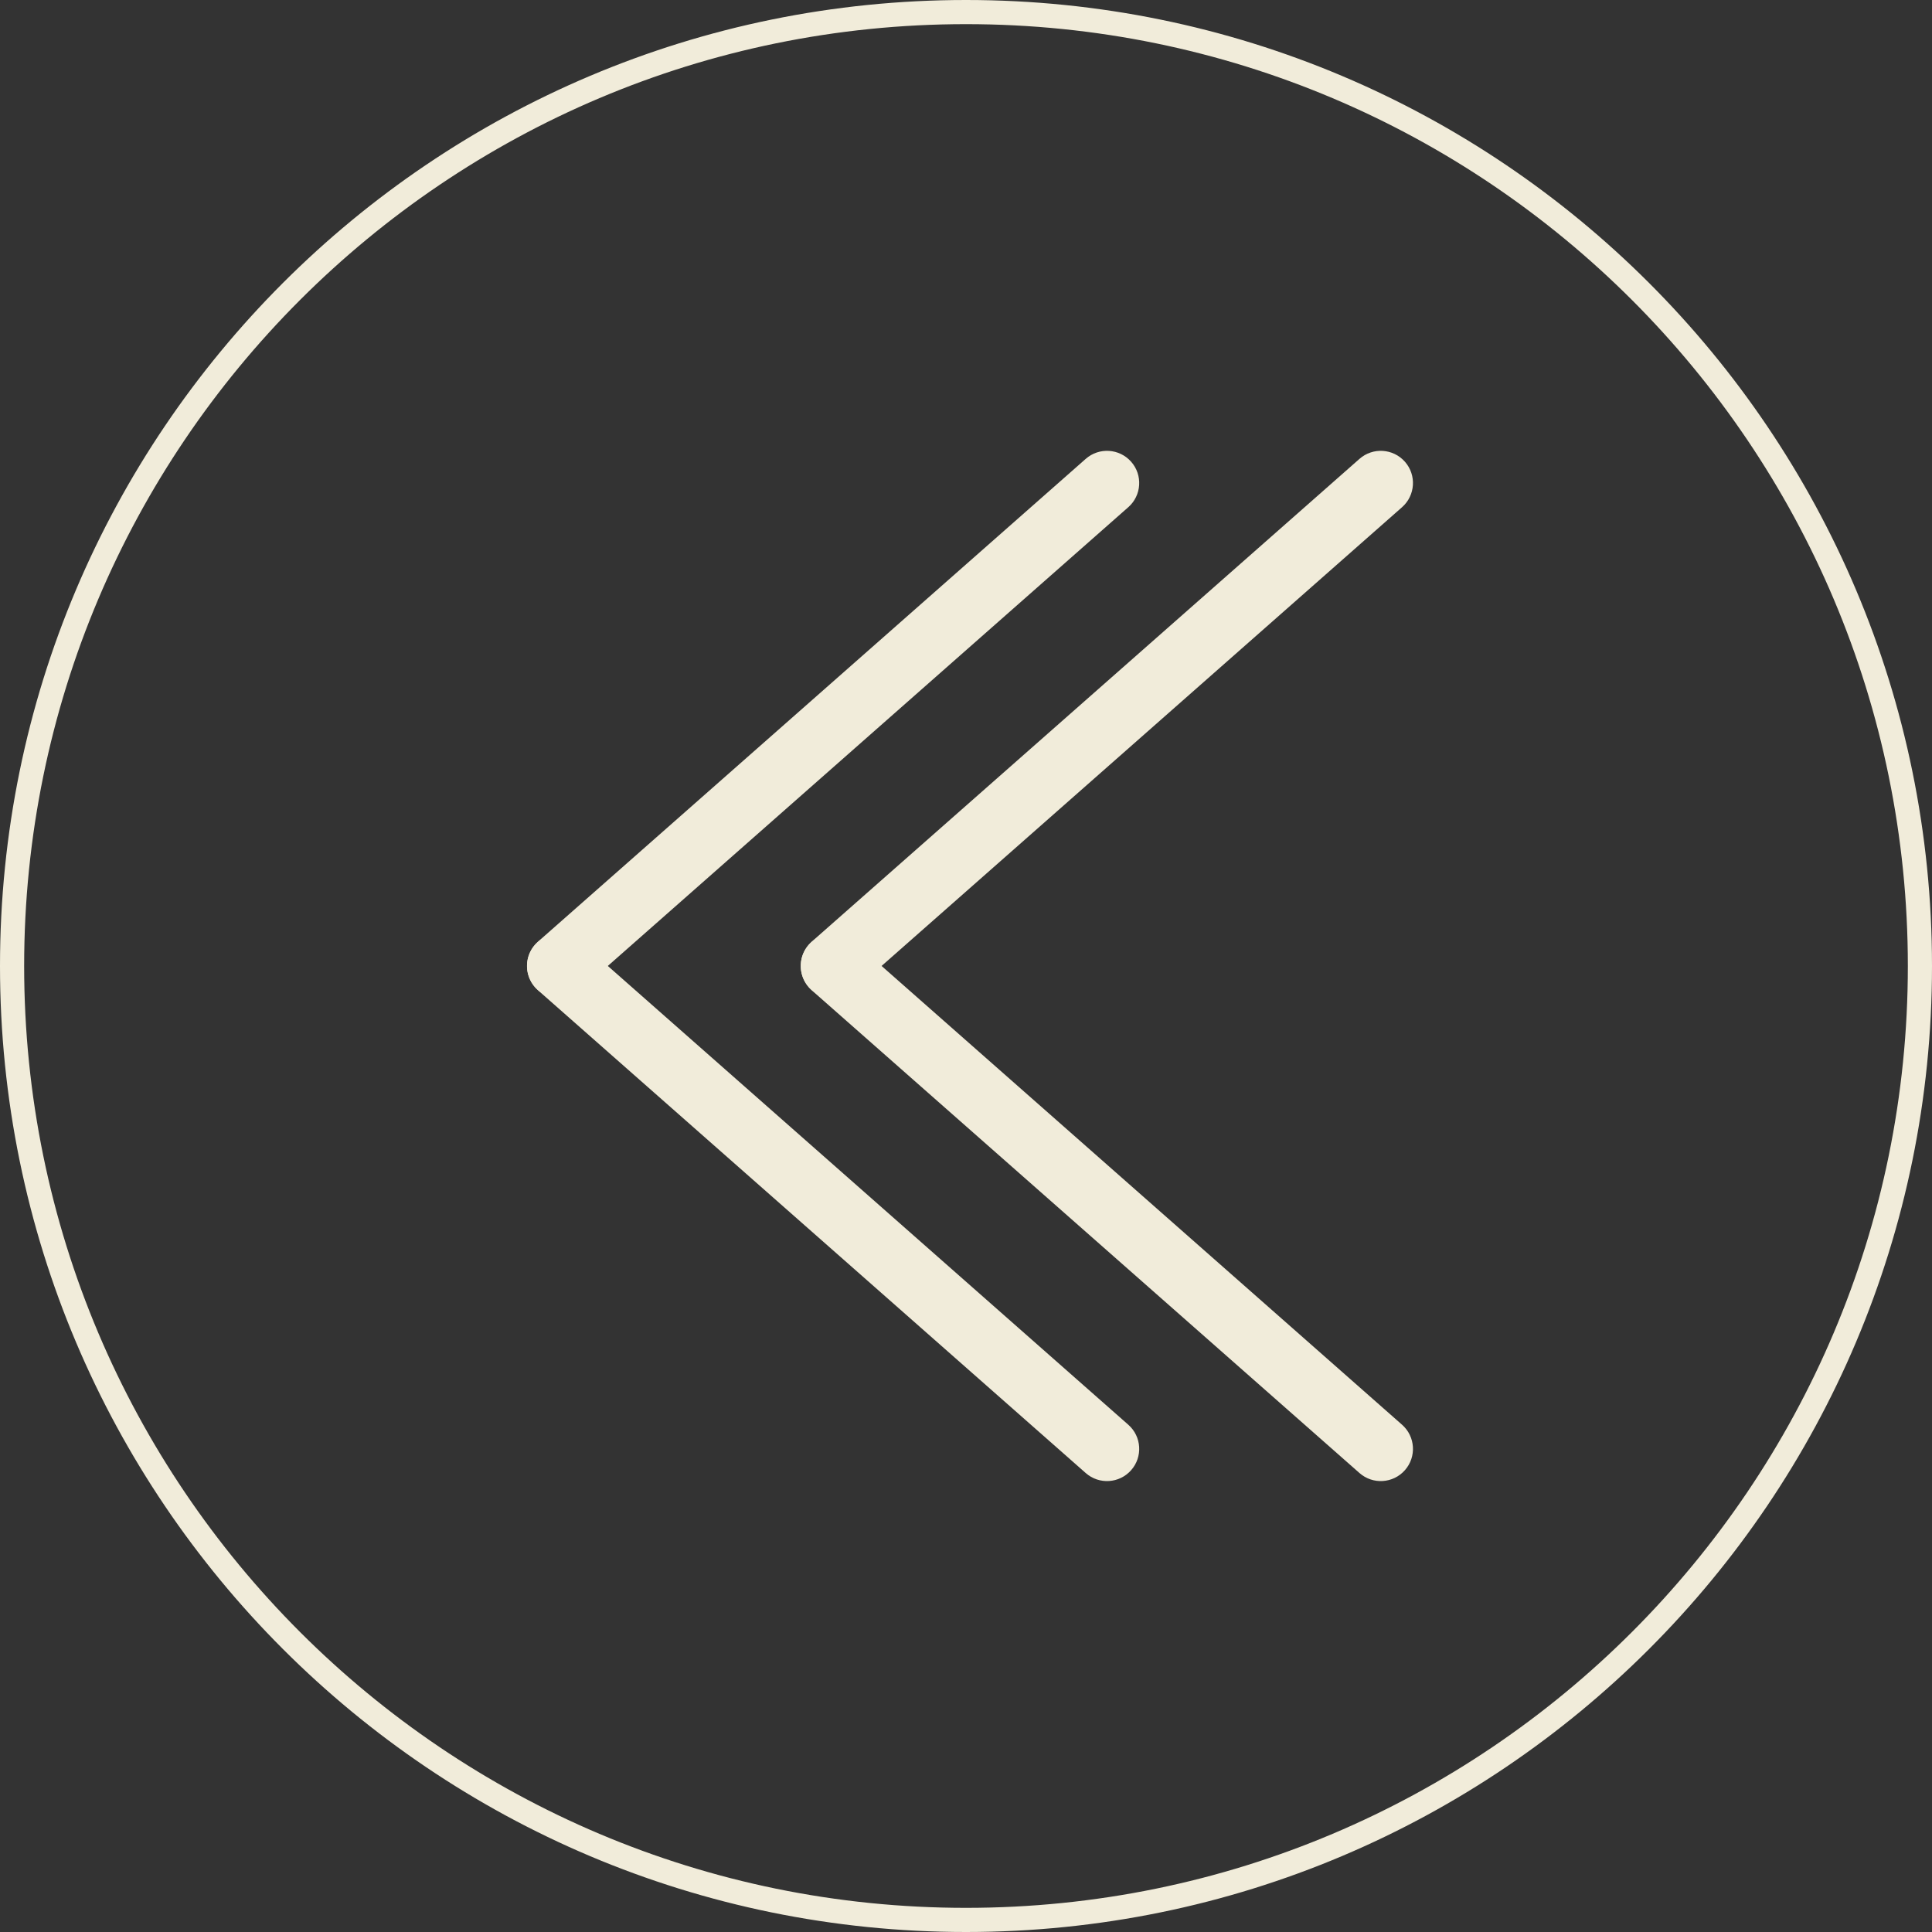 <svg width="80" height="80" viewBox="0 0 80 80" fill="none" xmlns="http://www.w3.org/2000/svg">
<rect x="0" y="0" width="80" height="80" fill="#333333" stroke="none"/>
<g clip-path="url(#clip0_856_212)">
<path d="M40 0.5C18.185 0.5 0.5 18.185 0.5 40C0.5 61.815 18.185 79.5 40 79.5C61.815 79.5 79.5 61.815 79.5 40C79.5 18.185 61.815 0.5 40 0.5Z" stroke="#F1ECDA"/>
<path fill-rule="evenodd" clip-rule="evenodd" d="M46.839 60.876C46.352 61.429 45.509 61.482 44.957 60.995L22.274 41.002C21.721 40.515 21.668 39.672 22.155 39.12C22.642 38.567 23.484 38.514 24.037 39.001L46.72 58.995C47.273 59.481 47.326 60.324 46.839 60.876Z" fill="#F1ECDA"/>
<path fill-rule="evenodd" clip-rule="evenodd" d="M22.155 40.876C21.668 40.324 21.721 39.481 22.274 38.995L44.957 19.001C45.509 18.514 46.352 18.567 46.839 19.12C47.326 19.672 47.273 20.515 46.72 21.002L24.037 40.995C23.484 41.482 22.642 41.429 22.155 40.876Z" fill="#F1ECDA"/>
<path fill-rule="evenodd" clip-rule="evenodd" d="M58.175 60.876C57.688 61.429 56.845 61.482 56.293 60.995L33.609 41.002C33.057 40.515 33.004 39.672 33.491 39.12C33.978 38.567 34.82 38.514 35.373 39.001L58.056 58.995C58.608 59.481 58.662 60.324 58.175 60.876Z" fill="#F1ECDA"/>
<path fill-rule="evenodd" clip-rule="evenodd" d="M33.491 40.876C33.004 40.324 33.057 39.481 33.609 38.995L56.293 19.001C56.845 18.514 57.688 18.567 58.175 19.12C58.662 19.672 58.608 20.515 58.056 21.002L35.373 40.995C34.82 41.482 33.978 41.429 33.491 40.876Z" fill="#F1ECDA"/>
</g>
<defs>
<clipPath id="clip0_856_212">
<rect width="80" height="80" fill="white" transform="translate(80 80) rotate(-180)"/>
</clipPath>
</defs>
</svg>
